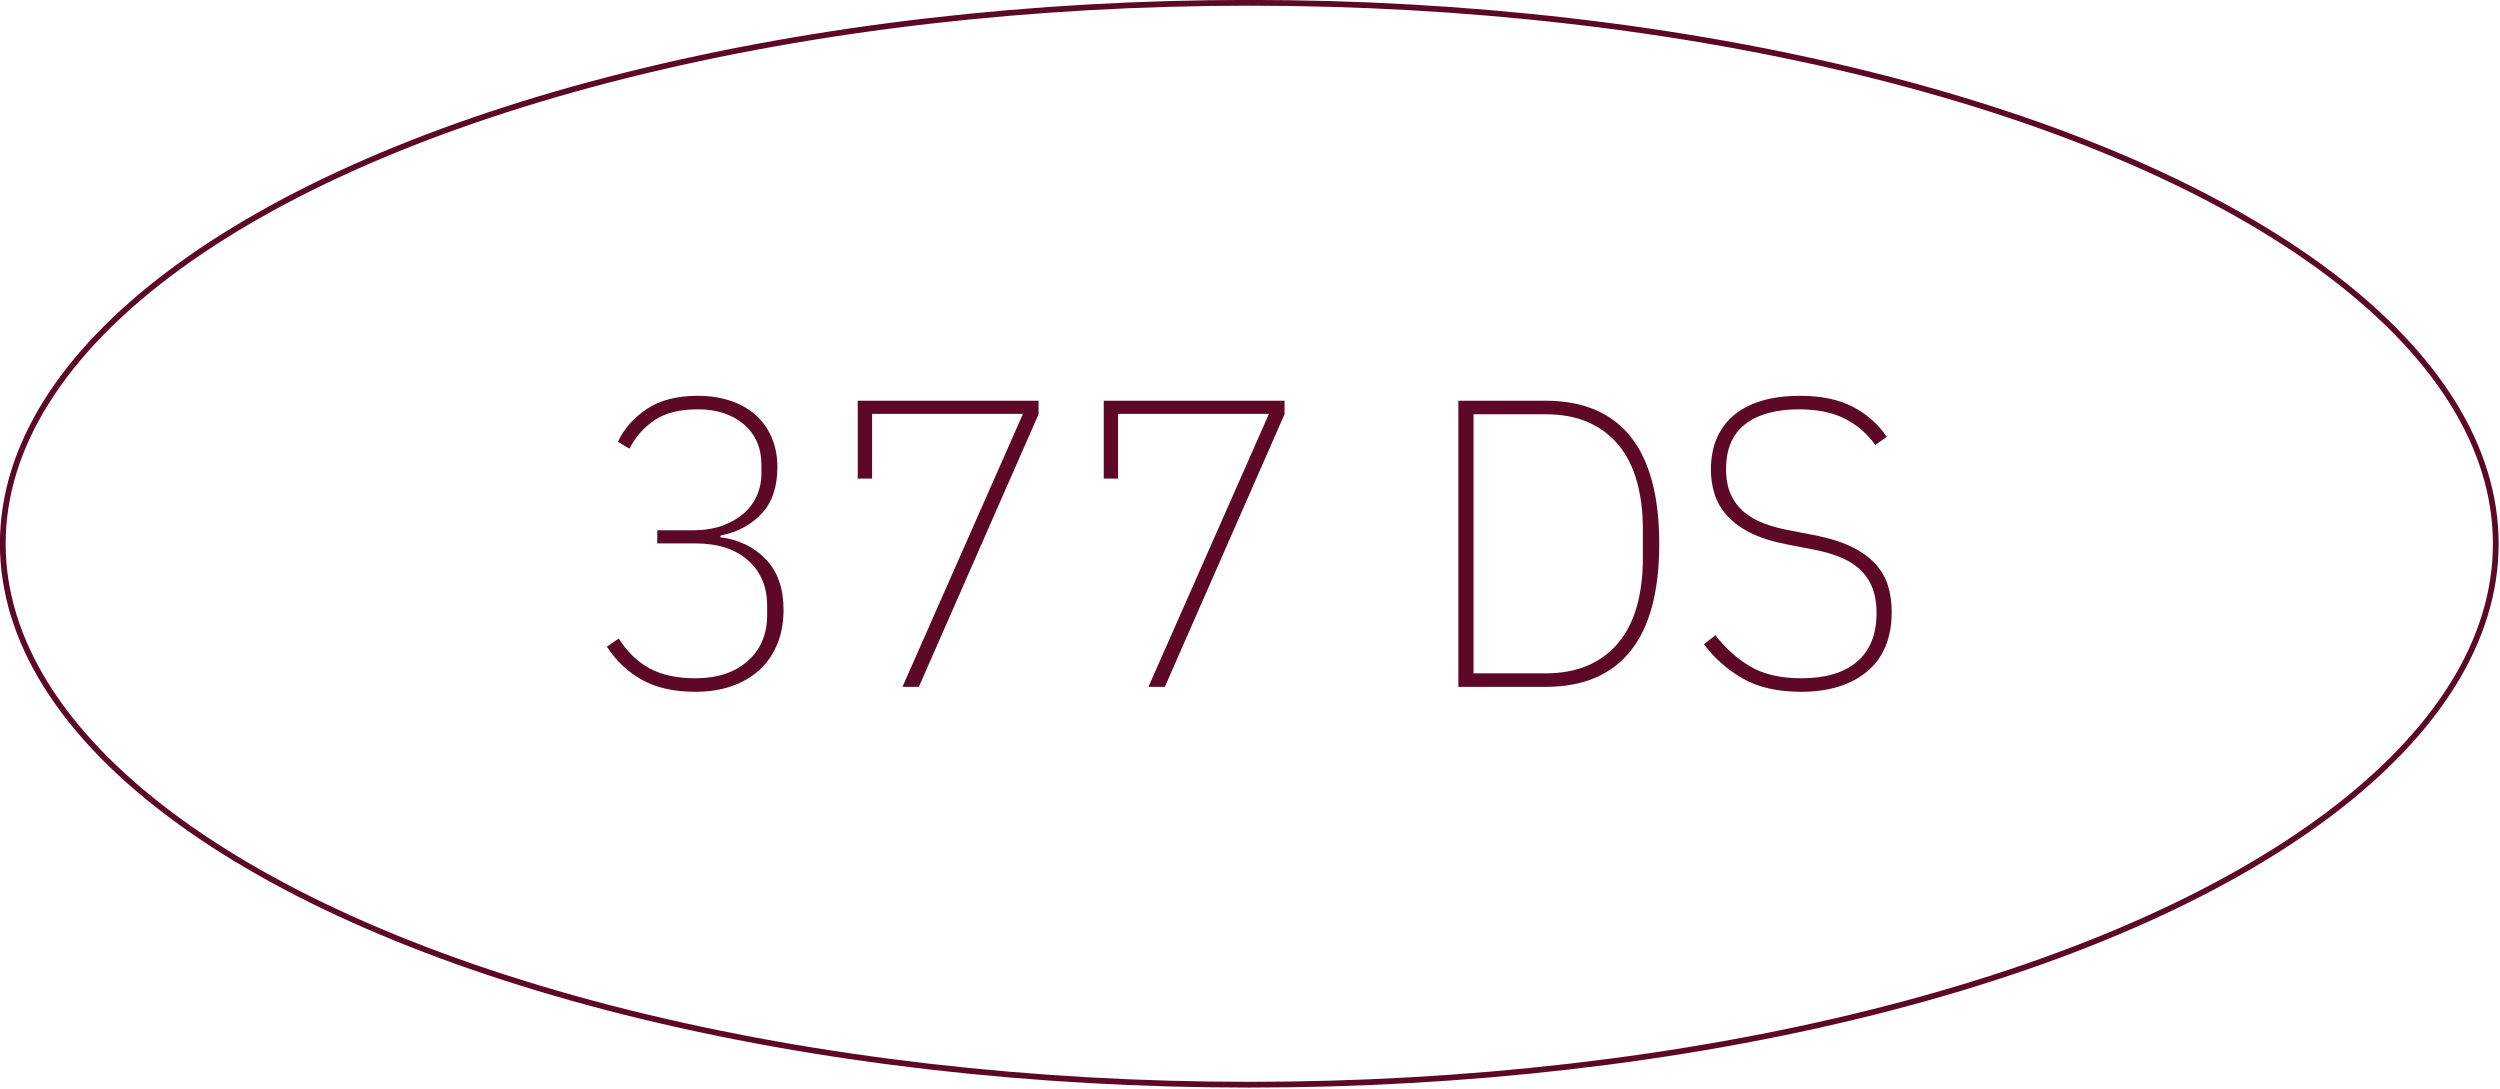 <?xml version="1.0" encoding="UTF-8" standalone="no"?>
<!DOCTYPE svg PUBLIC "-//W3C//DTD SVG 1.1//EN" "http://www.w3.org/Graphics/SVG/1.1/DTD/svg11.dtd">
<svg width="100%" height="100%" viewBox="0 0 1805 786" version="1.1" xmlns="http://www.w3.org/2000/svg" xmlns:xlink="http://www.w3.org/1999/xlink" xml:space="preserve" xmlns:serif="http://www.serif.com/" style="fill-rule:evenodd;clip-rule:evenodd;stroke-linecap:round;stroke-linejoin:round;stroke-miterlimit:1.5;">
    <g transform="matrix(1,0,0,1,2.083,-207.339)">
        <g>
            <g transform="matrix(3.197,0,0,3.197,-1740.81,-1161.54)">
                <ellipse cx="825.995" cy="550.977" rx="281.503" ry="122.165" style="fill:none;stroke:rgb(93,8,39);stroke-width:1.3px;"/>
            </g>
            <g transform="matrix(0.74,0,0,0.74,-161.405,239.004)">
                <path d="M892.186,474.583C902.052,474.583 911.052,473.183 919.186,470.383C927.319,467.583 934.319,463.716 940.186,458.783C946.052,453.85 950.519,447.983 953.586,441.183C956.652,434.383 958.186,426.983 958.186,418.983L958.186,410.983C958.186,394.183 952.452,380.916 940.986,371.183C929.519,361.45 914.586,356.583 896.186,356.583C878.586,356.583 864.586,360.05 854.186,366.983C843.786,373.916 835.519,383.25 829.386,394.983L818.186,388.183C824.052,375.65 833.386,365.05 846.186,356.383C858.986,347.716 875.652,343.383 896.186,343.383C907.652,343.383 918.186,344.983 927.786,348.183C937.386,351.383 945.586,355.983 952.386,361.983C959.186,367.983 964.452,375.316 968.186,383.983C971.919,392.65 973.786,402.316 973.786,412.983C973.786,432.45 968.586,447.65 958.186,458.583C947.786,469.516 934.452,476.583 918.186,479.783L918.186,481.383C936.319,483.783 951.119,490.983 962.586,502.983C974.052,514.983 979.786,531.383 979.786,552.183C979.786,564.45 977.786,575.516 973.786,585.383C969.786,595.25 964.052,603.65 956.586,610.583C949.119,617.516 940.052,622.85 929.386,626.583C918.719,630.316 906.852,632.183 893.786,632.183C873.252,632.183 856.052,628.383 842.186,620.783C828.319,613.183 816.719,602.316 807.386,588.183L818.986,580.183C827.252,593.25 837.319,602.983 849.186,609.383C861.052,615.783 875.919,618.983 893.786,618.983C915.119,618.983 932.119,613.383 944.786,602.183C957.452,590.983 963.786,576.05 963.786,557.383L963.786,548.183C963.786,529.783 957.586,515.05 945.186,503.983C932.786,492.916 915.519,487.383 893.386,487.383L856.586,487.383L856.586,474.583L892.186,474.583Z" style="fill:rgb(93,8,39);fill-rule:nonzero;"/>
                <path d="M1095.79,627.383L1213.39,360.983L1066.19,360.983L1066.19,424.183L1052.19,424.183L1052.19,348.183L1228.59,348.183L1228.59,361.383L1111.79,627.383L1095.79,627.383Z" style="fill:rgb(93,8,39);fill-rule:nonzero;"/>
                <path d="M1335.79,627.383L1453.39,360.983L1306.19,360.983L1306.19,424.183L1292.19,424.183L1292.19,348.183L1468.59,348.183L1468.59,361.383L1351.79,627.383L1335.79,627.383Z" style="fill:rgb(93,8,39);fill-rule:nonzero;"/>
                <path d="M1638.19,348.183L1722.99,348.183C1759.79,348.183 1787.52,359.85 1806.19,383.183C1824.85,406.516 1834.19,441.383 1834.19,487.783C1834.19,534.183 1824.85,569.05 1806.19,592.383C1787.52,615.716 1759.79,627.383 1722.99,627.383L1638.19,627.383L1638.19,348.183ZM1722.99,614.183C1738.99,614.183 1752.92,611.583 1764.79,606.383C1776.65,601.183 1786.59,593.716 1794.59,583.983C1802.59,574.25 1808.52,562.45 1812.39,548.583C1816.25,534.716 1818.19,519.25 1818.19,502.183L1818.19,473.383C1818.19,456.316 1816.25,440.85 1812.39,426.983C1808.52,413.116 1802.59,401.316 1794.59,391.583C1786.59,381.85 1776.65,374.383 1764.79,369.183C1752.92,363.983 1738.99,361.383 1722.99,361.383L1652.99,361.383L1652.99,614.183L1722.99,614.183Z" style="fill:rgb(93,8,39);fill-rule:nonzero;"/>
                <path d="M1972.59,632.183C1949.65,632.183 1930.65,627.85 1915.59,619.183C1900.52,610.516 1887.92,599.383 1877.79,585.783L1888.99,576.983C1898.85,589.783 1910.25,599.983 1923.19,607.583C1936.12,615.183 1952.72,618.983 1972.99,618.983C1996.45,618.983 2014.52,613.583 2027.19,602.783C2039.85,591.983 2046.19,576.183 2046.19,555.383C2046.19,544.983 2044.59,536.183 2041.39,528.983C2038.19,521.783 2033.79,515.85 2028.19,511.183C2022.59,506.516 2016.05,502.783 2008.59,499.983C2001.12,497.183 1993.12,494.983 1984.59,493.383L1957.79,488.183C1944.19,485.516 1932.72,481.85 1923.39,477.183C1914.05,472.516 1906.52,467.05 1900.79,460.783C1895.05,454.516 1890.92,447.583 1888.39,439.983C1885.85,432.383 1884.59,424.183 1884.59,415.383C1884.59,403.383 1886.65,392.85 1890.79,383.783C1894.92,374.716 1900.79,367.183 1908.39,361.183C1915.99,355.183 1925.12,350.716 1935.79,347.783C1946.45,344.85 1958.32,343.383 1971.39,343.383C1992.19,343.383 2009.45,346.983 2023.19,354.183C2036.92,361.383 2047.92,371.116 2056.19,383.383L2044.99,391.383C2036.99,380.183 2026.99,371.583 2014.99,365.583C2002.99,359.583 1988.19,356.583 1970.59,356.583C1948.19,356.583 1930.72,361.383 1918.19,370.983C1905.65,380.583 1899.39,395.25 1899.39,414.983C1899.39,424.85 1900.99,433.183 1904.19,439.983C1907.39,446.783 1911.72,452.45 1917.19,456.983C1922.65,461.516 1929.12,465.183 1936.59,467.983C1944.05,470.783 1952.19,472.983 1960.99,474.583L1987.79,479.783C2001.92,482.716 2013.72,486.583 2023.19,491.383C2032.65,496.183 2040.19,501.783 2045.79,508.183C2051.39,514.583 2055.32,521.65 2057.59,529.383C2059.85,537.116 2060.99,545.383 2060.99,554.183C2060.99,579.516 2053.05,598.85 2037.19,612.183C2021.32,625.516 1999.79,632.183 1972.59,632.183Z" style="fill:rgb(93,8,39);fill-rule:nonzero;"/>
            </g>
        </g>
    </g>
</svg>
